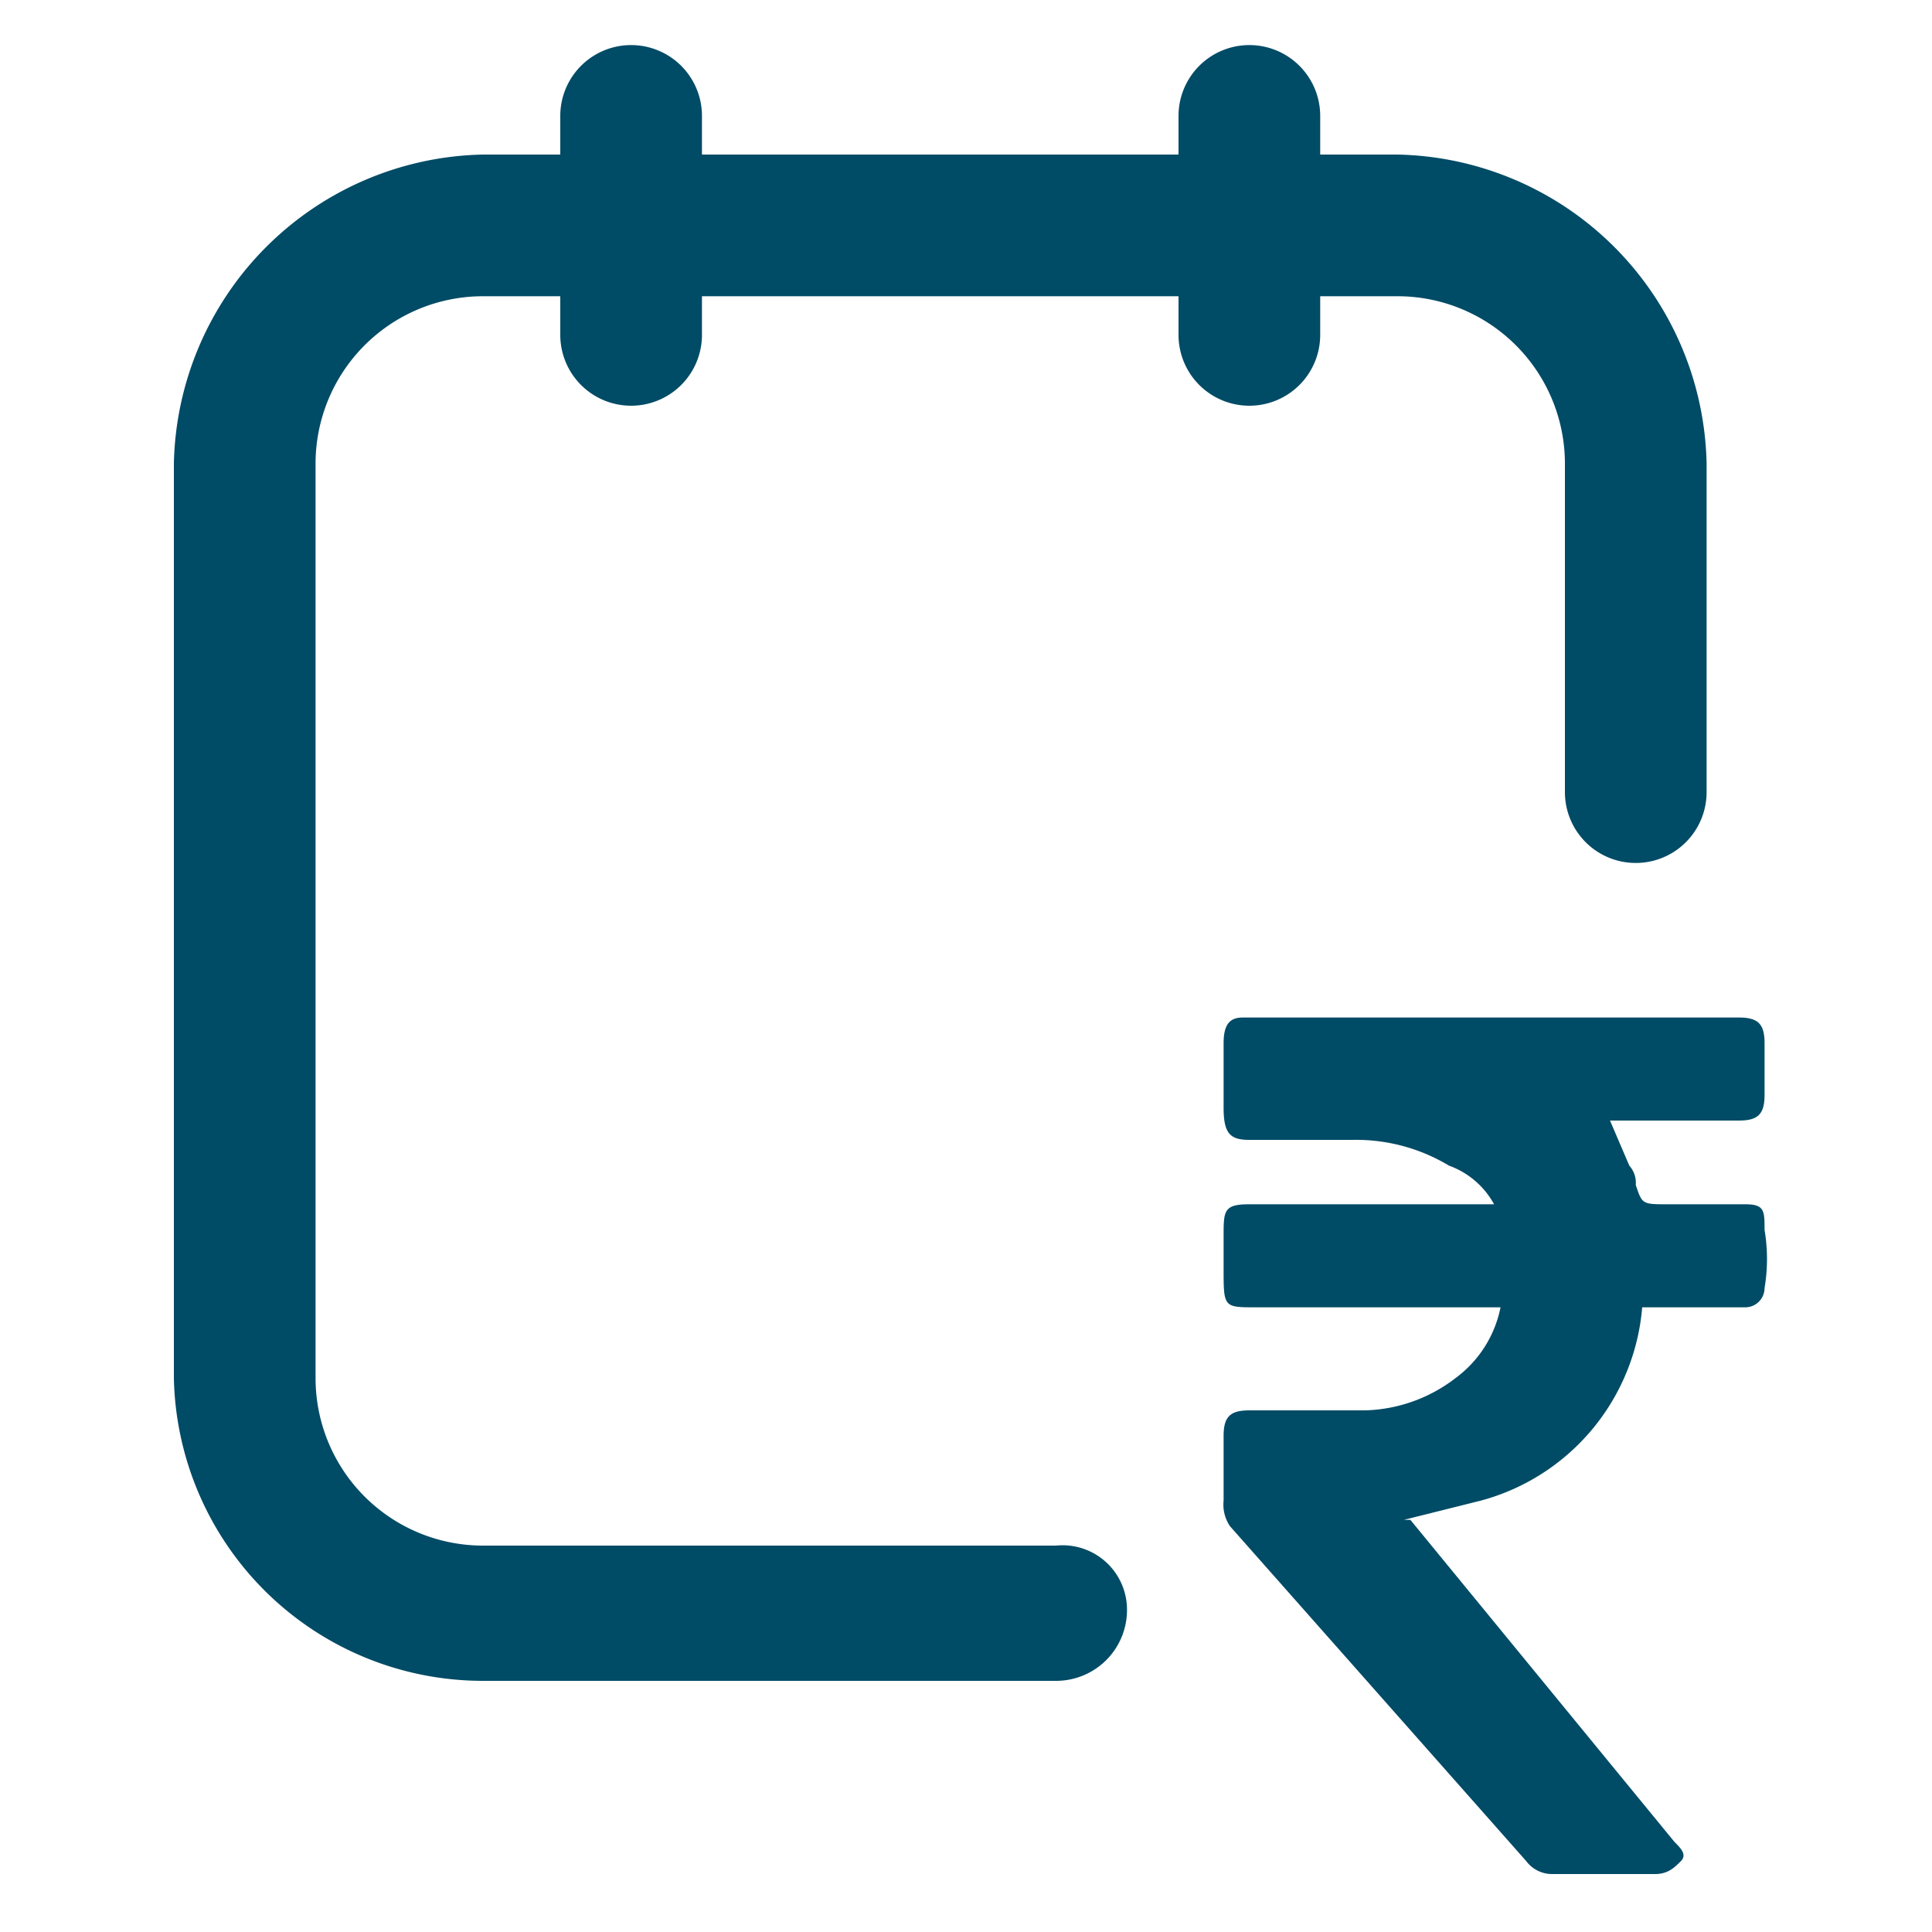 <svg xmlns="http://www.w3.org/2000/svg" viewBox="0 0 30 30"><path d="M19.4,6.3a1.1,1.1,0,0,0,1.1-1.1V4.6h1.2a2.6,2.6,0,0,1,2.6,2.6v5.1a1.1,1.1,0,0,0,2.2,0V7.2a4.9,4.9,0,0,0-4.8-4.8H20.5V1.8a1.1,1.1,0,1,0-2.2,0v.6H10.9V1.8a1.1,1.1,0,1,0-2.2,0v.6H7.5A4.9,4.9,0,0,0,2.7,7.2V21.4a4.8,4.8,0,0,0,4.8,4.7h8.9A1.1,1.1,0,0,0,17.5,25a1,1,0,0,0-1.1-1H7.5a2.6,2.6,0,0,1-2.6-2.6V7.2A2.6,2.6,0,0,1,7.5,4.6H8.7v.6a1.1,1.1,0,0,0,2.2,0V4.6h7.4v.6A1.1,1.1,0,0,0,19.4,6.3Z" style="fill:#004b66"/><path d="M23.3,20.3H19.5c-.5,0-.5,0-.5-.6v-.5c0-.4,0-.5.4-.5h3.8a1.3,1.3,0,0,0-.7-.6,2.8,2.8,0,0,0-1.5-.4H19.4c-.3,0-.4-.1-.4-.5v-1c0-.3.1-.4.3-.4H27c.3,0,.4.1.4.4V17c0,.3-.1.4-.4.4H25l.3.7a.4.4,0,0,1,.1.3c.1.3.1.3.5.3h1.2c.3,0,.3.1.3.4a2.7,2.7,0,0,1,0,.9.3.3,0,0,1-.3.3H25.5A3.4,3.4,0,0,1,23,23.3l-1.2.3h.1L26,28.6c.1.1.2.2.1.3s-.2.2-.4.2H24.1a.5.5,0,0,1-.4-.2l-4.6-5.2a.6.6,0,0,1-.1-.4v-1c0-.3.1-.4.4-.4h1.8a2.4,2.4,0,0,0,1.4-.5A1.8,1.8,0,0,0,23.3,20.3Z" style="fill:#004b66"/></svg>